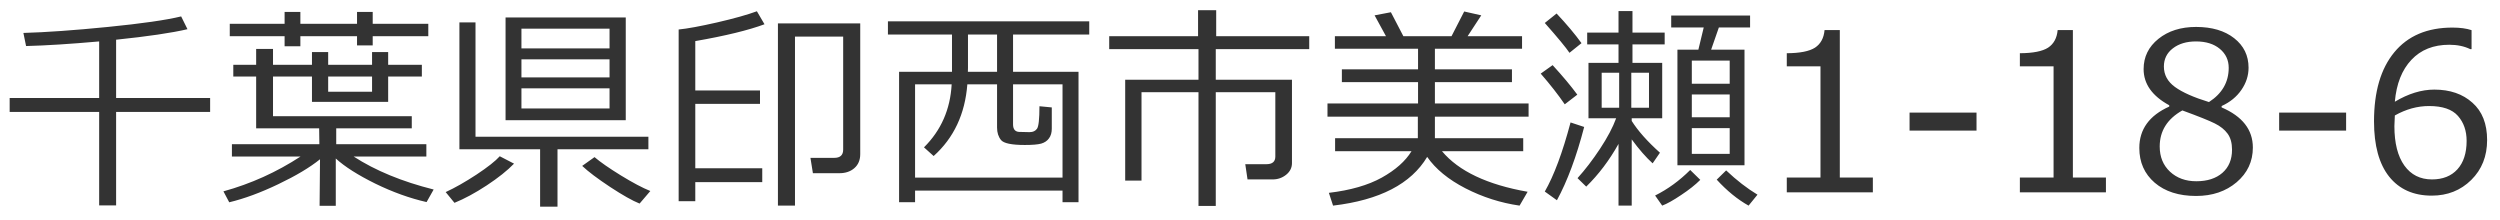 <svg width="182" height="16" viewBox="0 0 182 16" fill="none" xmlns="http://www.w3.org/2000/svg">
<path d="M7.219 14.953V8.148H0.703V7.133H7.219V3.016C5.12 3.203 3.346 3.315 1.898 3.352L1.703 2.398C3.349 2.352 5.401 2.206 7.859 1.961C10.318 1.716 12.094 1.461 13.188 1.195L13.648 2.125C12.497 2.396 10.766 2.651 8.453 2.891V7.133H15.297V8.148H8.453V14.953H7.219ZM27.133 2.633V3.305H25.992V2.633H21.867V3.367H20.719V2.633H16.727V1.734H20.719V0.867H21.867V1.734H25.992V0.867H27.133V1.734H31.18V2.633H27.133ZM16.688 14.727L16.266 13.93C18.266 13.378 20.135 12.534 21.875 11.398H16.883V10.5H23.25L23.234 9.344H18.648V5.57H16.984V4.719H18.648V3.562H19.875V4.719H22.711V3.789H23.891V4.719H27.086V3.789H28.258V4.719H30.711V5.57H28.258V7.414H22.711V5.57H19.875V8.461H29.977V9.344H24.477V10.5H31.039V11.398H25.75C27.328 12.419 29.268 13.219 31.57 13.797L31.055 14.711C29.836 14.435 28.591 13.987 27.32 13.367C26.055 12.742 25.096 12.133 24.445 11.539V14.984H23.266L23.297 11.594C22.562 12.188 21.552 12.792 20.266 13.406C18.984 14.021 17.792 14.461 16.688 14.727ZM27.086 5.57H23.891V6.68H27.086V5.57ZM36.805 8.75V1.273H45.555V8.75H36.805ZM37.961 3.523H44.375V2.086H37.961V3.523ZM37.961 5.633H44.375V4.32H37.961V5.633ZM44.375 6.43H37.961V7.898H44.375V6.43ZM39.32 15.047V10.867H33.445V1.633H34.617V9.953H47.203V10.867H40.586V15.047H39.32ZM33.086 14.766L32.445 13.984C33.122 13.672 33.87 13.247 34.688 12.711C35.505 12.169 36.07 11.724 36.383 11.375L37.422 11.914C36.932 12.419 36.268 12.948 35.43 13.5C34.596 14.047 33.815 14.469 33.086 14.766ZM46.562 14.82C46.042 14.612 45.325 14.208 44.414 13.609C43.508 13.01 42.831 12.5 42.383 12.078L43.281 11.438C43.708 11.802 44.349 12.247 45.203 12.773C46.062 13.3 46.776 13.677 47.344 13.906L46.562 14.82ZM50.617 12.25H55.492V13.258H50.617V14.648H49.406V2.148C50.036 2.086 50.969 1.914 52.203 1.633C53.443 1.346 54.409 1.076 55.102 0.82L55.656 1.766C54.479 2.203 52.8 2.612 50.617 2.992V6.586H55.328V7.562H50.617V12.25ZM61.109 12.609H59.18L59 11.492H60.734C61.167 11.492 61.383 11.292 61.383 10.891V2.664H57.875V14.969H56.633V1.703H62.625V11.219C62.625 11.651 62.482 11.992 62.195 12.242C61.914 12.487 61.552 12.609 61.109 12.609ZM77.352 13.875H66.617V14.719H65.453V5.227H69.305V2.516H64.641V1.555H79.297V2.516H73.75V5.227H78.516V14.719H77.352V13.875ZM70.461 5.227H72.586V2.516H70.469V4.945L70.461 5.227ZM66.617 12.93H77.352V6.141H73.75V9.062C73.75 9.229 73.787 9.359 73.859 9.453C73.932 9.542 74.037 9.591 74.172 9.602C74.312 9.612 74.526 9.617 74.812 9.617H74.984C75.203 9.617 75.372 9.536 75.492 9.375C75.612 9.214 75.672 8.667 75.672 7.734L76.57 7.82V9.367C76.57 9.654 76.503 9.888 76.367 10.07C76.237 10.253 76.049 10.38 75.805 10.453C75.56 10.521 75.162 10.555 74.609 10.555C73.651 10.555 73.073 10.435 72.875 10.195C72.682 9.956 72.586 9.654 72.586 9.289V6.141H70.422C70.255 8.302 69.438 10.042 67.969 11.359L67.266 10.727C68.51 9.492 69.182 7.964 69.281 6.141H66.617V12.93ZM92.648 13.062H90.82L90.656 11.953H92.195C92.628 11.953 92.844 11.768 92.844 11.398V6.711H88.508V14.992H87.25V6.711H83.102V13.148H81.914V5.805H87.25V3.578H80.75V2.633H87.219V0.742H88.539V2.633H95.312V3.578H88.508V5.805H94.055V11.875C94.055 12.213 93.912 12.497 93.625 12.727C93.344 12.95 93.018 13.062 92.648 13.062ZM103.898 11.422C102.727 13.385 100.443 14.568 97.047 14.969L96.742 14.039C98.315 13.852 99.599 13.482 100.594 12.93C101.594 12.372 102.315 11.732 102.758 11.008H97.195V10.062H103.219V8.492H96.641V7.531H103.234V5.977H97.688V5.047H103.234V3.547H97.18V2.633H100.898L100.07 1.117L101.258 0.891L102.164 2.633H105.672L106.594 0.836L107.836 1.117L106.844 2.633H110.805V3.547H104.461V5.047H110.07V5.977H104.461V7.531H111.281V8.492H104.461V10.062H110.891V11.008H104.977C106.195 12.461 108.273 13.445 111.211 13.961L110.625 14.969C109.25 14.771 107.938 14.352 106.688 13.711C105.443 13.07 104.513 12.307 103.898 11.422ZM115.477 13.586L114.844 12.969C115.396 12.359 115.943 11.646 116.484 10.828C117.026 10.005 117.417 9.266 117.656 8.609H115.641V4.578H117.828V3.234H115.547V2.375H117.828V0.805H118.844V2.375H121.188V3.234H118.844V4.578H121.008V8.609H118.789V8.805C119.247 9.529 119.932 10.3 120.844 11.117L120.312 11.891C119.828 11.453 119.32 10.872 118.789 10.148V14.969H117.828V10.477C117.161 11.669 116.378 12.706 115.477 13.586ZM120.047 5.297H118.758V7.844H120.047V5.297ZM117.875 5.297H116.602V7.844H117.875V5.297ZM114.258 3.844C114.008 3.469 113.409 2.745 112.461 1.672L113.32 0.984C114.055 1.766 114.659 2.484 115.133 3.141L114.258 3.844ZM122.117 12.031V3.617H123.641L124.031 2H121.664V1.133H127.406V2H125.133L124.57 3.617H127V12.031H122.117ZM125.922 4.414H123.164V6.094H125.922V4.414ZM123.164 8.539H125.922V6.875H123.164V8.539ZM125.922 9.328H123.164V11.203H125.922V9.328ZM113.914 7.594C113.44 6.901 112.857 6.156 112.164 5.359L113.031 4.742C113.771 5.549 114.37 6.266 114.828 6.891L113.914 7.594ZM113.344 14.578L112.461 13.945C113.128 12.784 113.753 11.107 114.336 8.914L115.328 9.242C114.766 11.404 114.104 13.182 113.344 14.578ZM121.008 14.969L120.492 14.234C121.419 13.771 122.271 13.151 123.047 12.375L123.781 13.094C123.422 13.453 122.958 13.82 122.391 14.195C121.828 14.575 121.367 14.833 121.008 14.969ZM127.297 14.969C126.495 14.521 125.721 13.891 124.977 13.078L125.664 12.406C126.424 13.125 127.185 13.713 127.945 14.172L127.297 14.969ZM136.344 14H130.078V12.922H132.531V4.828H130.078V3.875C131.036 3.87 131.721 3.734 132.133 3.469C132.544 3.198 132.776 2.771 132.828 2.188H133.938V12.922H136.344V14ZM143.891 9.508H139.016V8.195H143.891V9.508ZM153.312 14H147.047V12.922H149.5V4.828H147.047V3.875C148.005 3.87 148.69 3.734 149.102 3.469C149.513 3.198 149.745 2.771 149.797 2.188H150.906V12.922H153.312V14ZM157.922 7.758V7.664C156.677 6.987 156.055 6.109 156.055 5.031C156.055 4.141 156.414 3.406 157.133 2.828C157.852 2.25 158.766 1.961 159.875 1.961C161.026 1.961 161.951 2.234 162.648 2.781C163.346 3.328 163.695 4.044 163.695 4.93C163.695 5.503 163.521 6.042 163.172 6.547C162.828 7.047 162.349 7.438 161.734 7.719V7.82C163.25 8.471 164.008 9.445 164.008 10.742C164.008 11.753 163.615 12.594 162.828 13.266C162.042 13.932 161.057 14.266 159.875 14.266C158.62 14.266 157.617 13.945 156.867 13.305C156.117 12.659 155.742 11.815 155.742 10.773C155.742 9.414 156.469 8.409 157.922 7.758ZM162.25 4.938C162.25 4.375 162.034 3.914 161.602 3.555C161.169 3.195 160.591 3.016 159.867 3.016C159.18 3.016 158.617 3.185 158.18 3.523C157.747 3.857 157.531 4.297 157.531 4.844C157.531 5.448 157.802 5.945 158.344 6.336C158.885 6.727 159.708 7.091 160.812 7.43C161.771 6.81 162.25 5.979 162.25 4.938ZM158.875 8.039C157.776 8.659 157.227 9.534 157.227 10.664C157.227 11.419 157.477 12.031 157.977 12.5C158.477 12.963 159.115 13.195 159.891 13.195C160.688 13.195 161.32 12.992 161.789 12.586C162.258 12.175 162.492 11.612 162.492 10.898C162.492 10.414 162.385 10.026 162.172 9.734C161.958 9.438 161.646 9.188 161.234 8.984C160.828 8.781 160.042 8.466 158.875 8.039ZM170.797 9.508H165.922V8.195H170.797V9.508ZM179.93 2.195V3.578H179.836C179.398 3.365 178.888 3.258 178.305 3.258C177.154 3.258 176.234 3.625 175.547 4.359C174.859 5.089 174.458 6.104 174.344 7.406C175.328 6.818 176.286 6.523 177.219 6.523C178.359 6.523 179.284 6.841 179.992 7.477C180.706 8.107 181.062 9.013 181.062 10.195C181.062 11.372 180.677 12.341 179.906 13.102C179.135 13.862 178.177 14.242 177.031 14.242C175.703 14.242 174.669 13.781 173.93 12.859C173.195 11.932 172.828 10.591 172.828 8.836C172.828 6.674 173.32 4.997 174.305 3.805C175.294 2.607 176.706 2.008 178.539 2.008C179.091 2.008 179.555 2.07 179.93 2.195ZM174.344 8.406C174.323 8.833 174.312 9.091 174.312 9.18C174.312 10.419 174.555 11.378 175.039 12.055C175.523 12.727 176.193 13.062 177.047 13.062C177.833 13.062 178.451 12.818 178.898 12.328C179.346 11.833 179.57 11.143 179.57 10.258C179.57 9.523 179.359 8.917 178.938 8.438C178.516 7.958 177.815 7.719 176.836 7.719C175.987 7.719 175.156 7.948 174.344 8.406Z" fill="#333333"/>
</svg>
